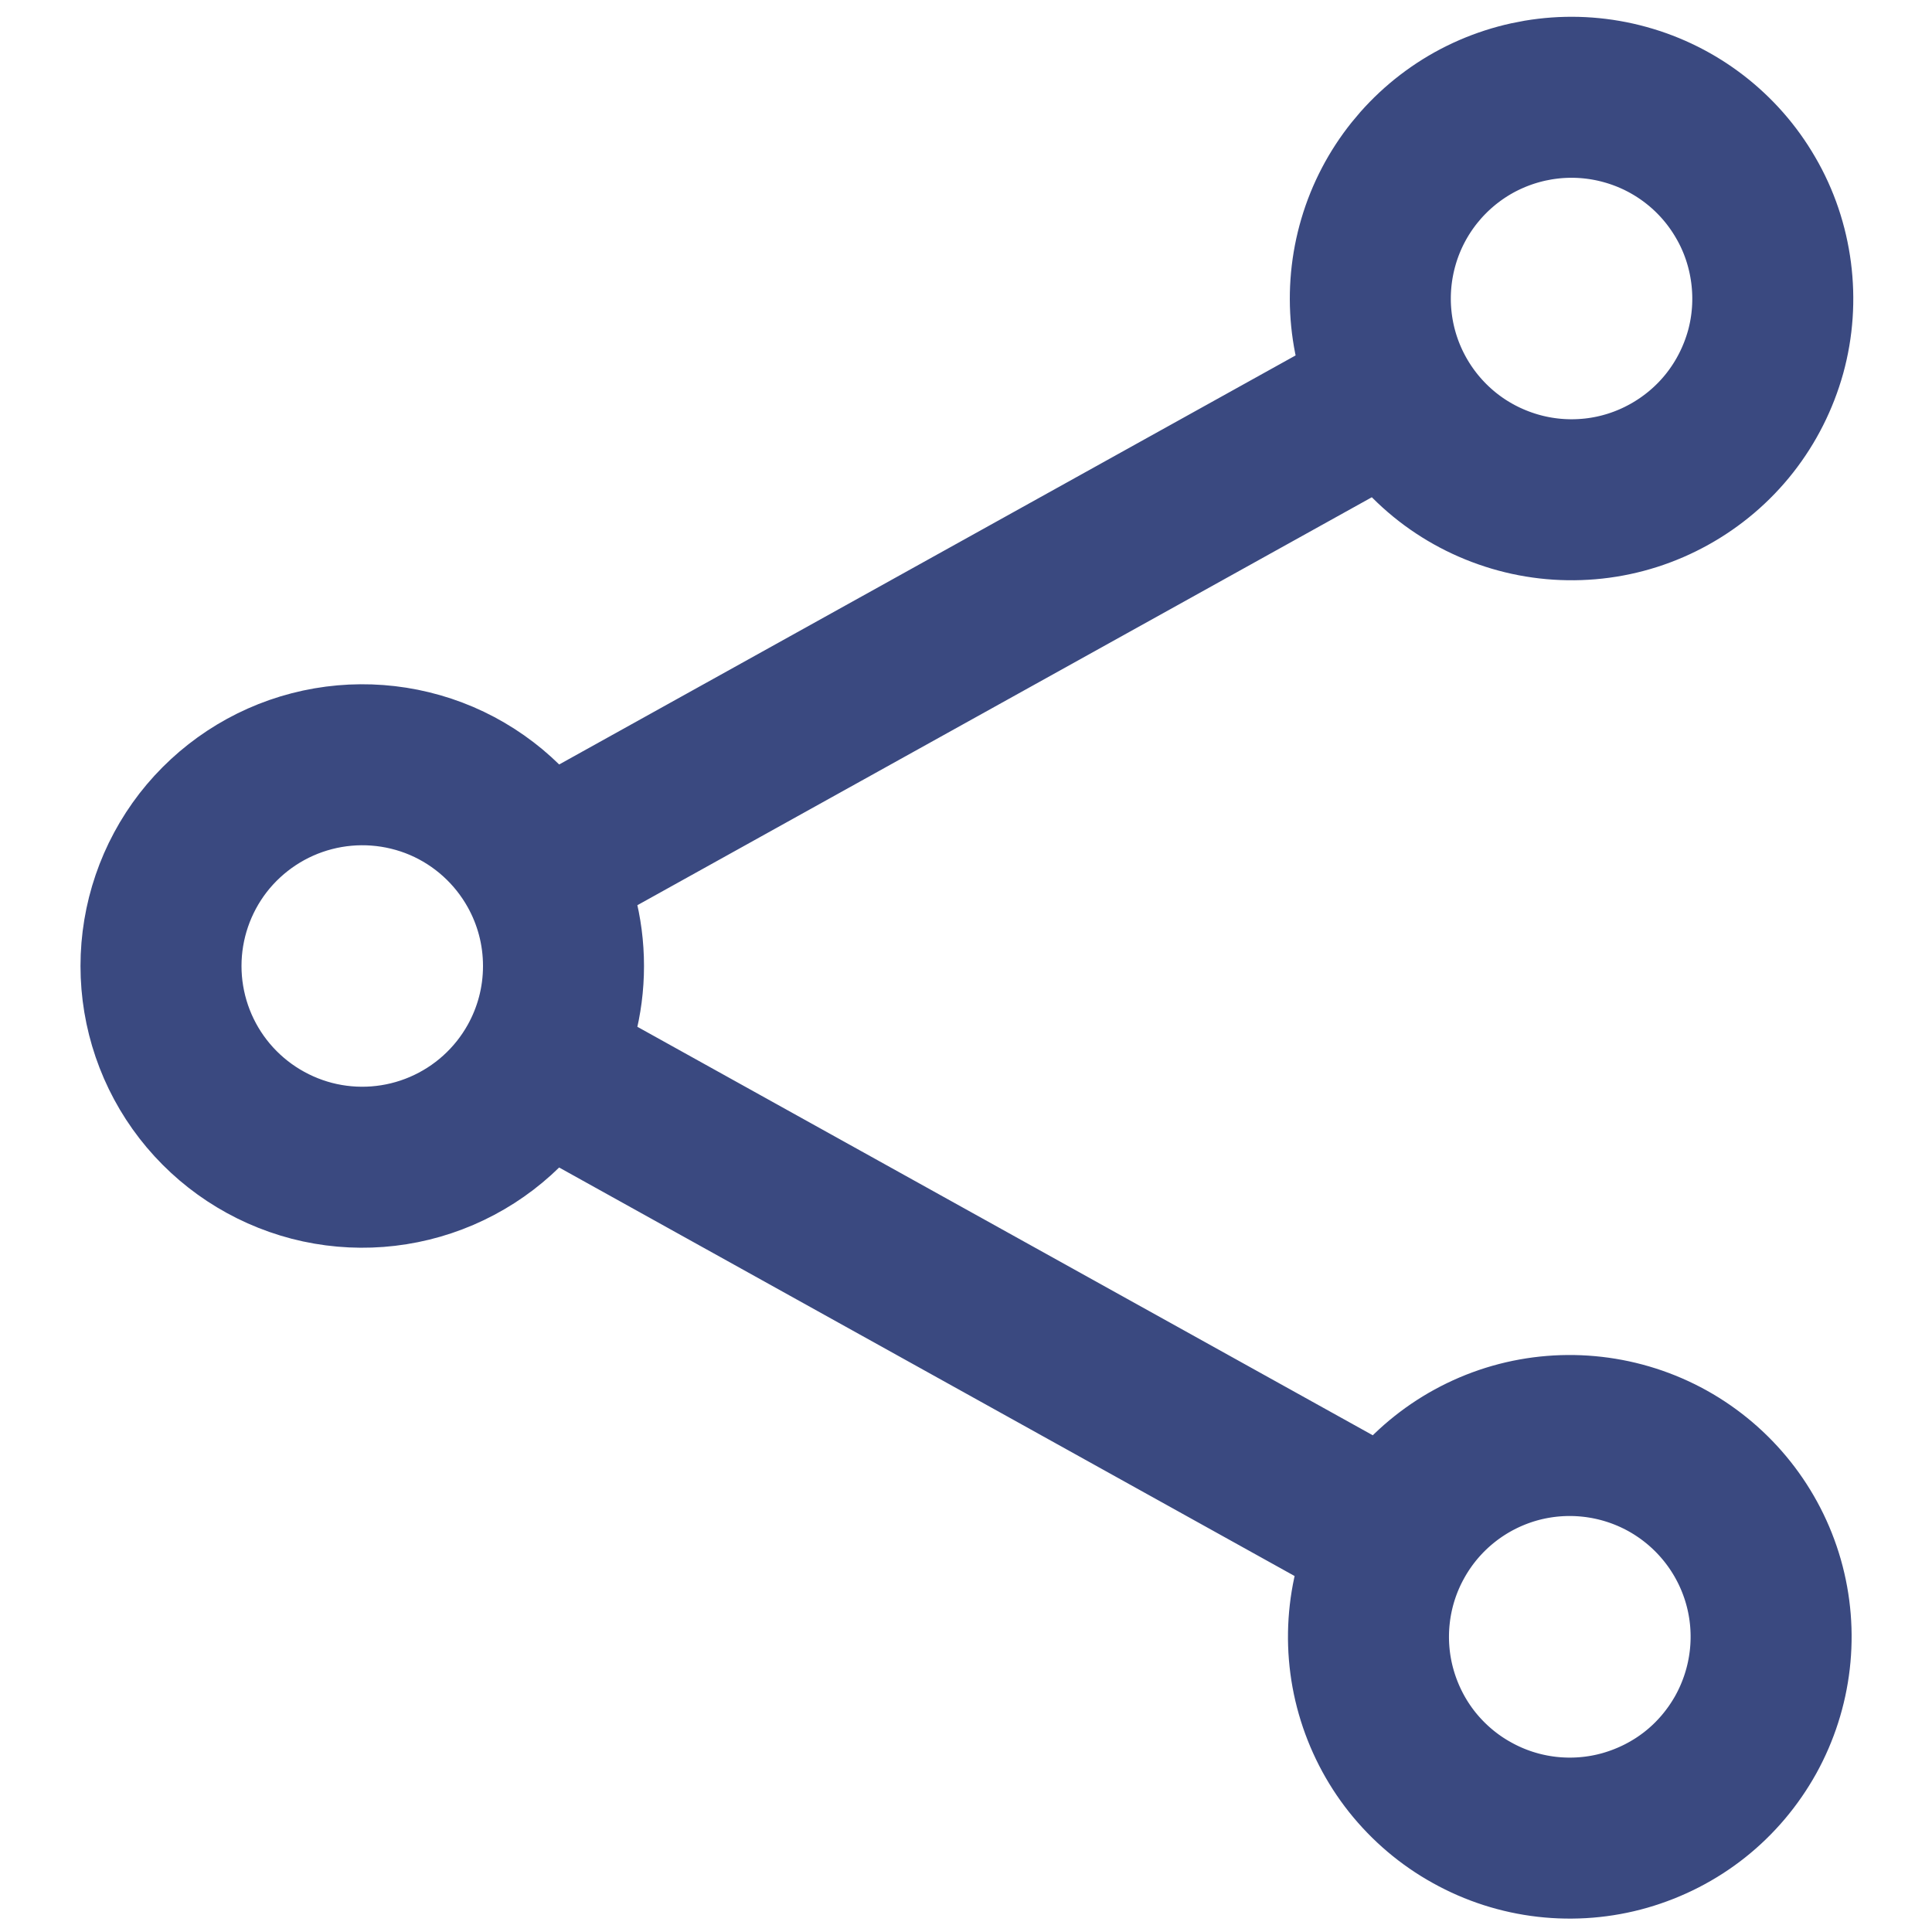 <svg width="18" height="18" viewBox="0 0 18 18" fill="none" xmlns="http://www.w3.org/2000/svg">
<path d="M5.014 8.089C4.812 7.726 4.496 7.44 4.114 7.276C3.732 7.113 3.307 7.081 2.905 7.185C2.503 7.289 2.147 7.524 1.892 7.852C1.638 8.181 1.5 8.584 1.5 9C1.5 9.415 1.638 9.819 1.892 10.147C2.147 10.476 2.503 10.71 2.905 10.815C3.307 10.919 3.732 10.887 4.114 10.723C4.496 10.559 4.812 10.274 5.014 9.911M5.014 8.089C5.164 8.359 5.25 8.669 5.25 9C5.25 9.331 5.164 9.641 5.014 9.911M5.014 8.089L12.986 3.661M5.014 9.911L12.986 14.339M12.986 3.661C13.103 3.881 13.262 4.075 13.455 4.233C13.648 4.391 13.871 4.508 14.11 4.579C14.349 4.65 14.599 4.672 14.847 4.645C15.095 4.618 15.335 4.541 15.552 4.42C15.77 4.299 15.962 4.136 16.116 3.94C16.27 3.744 16.383 3.519 16.45 3.279C16.516 3.039 16.533 2.788 16.501 2.541C16.469 2.294 16.389 2.055 16.263 1.84C16.017 1.415 15.613 1.104 15.14 0.974C14.666 0.843 14.161 0.904 13.731 1.142C13.302 1.381 12.983 1.778 12.844 2.249C12.705 2.72 12.755 3.227 12.986 3.661ZM12.986 14.339C12.866 14.554 12.79 14.791 12.762 15.036C12.734 15.28 12.754 15.528 12.822 15.765C12.89 16.002 13.003 16.223 13.156 16.416C13.31 16.609 13.499 16.77 13.715 16.889C13.93 17.009 14.167 17.085 14.411 17.113C14.656 17.141 14.904 17.121 15.141 17.053C15.377 16.985 15.599 16.872 15.792 16.719C15.985 16.566 16.145 16.376 16.265 16.161C16.506 15.726 16.566 15.213 16.429 14.734C16.292 14.256 15.971 13.852 15.536 13.61C15.101 13.369 14.588 13.31 14.11 13.446C13.632 13.583 13.227 13.904 12.986 14.339Z" stroke="#3A4980" stroke-width="1.5" stroke-linecap="round" stroke-linejoin="round"/>
</svg>
